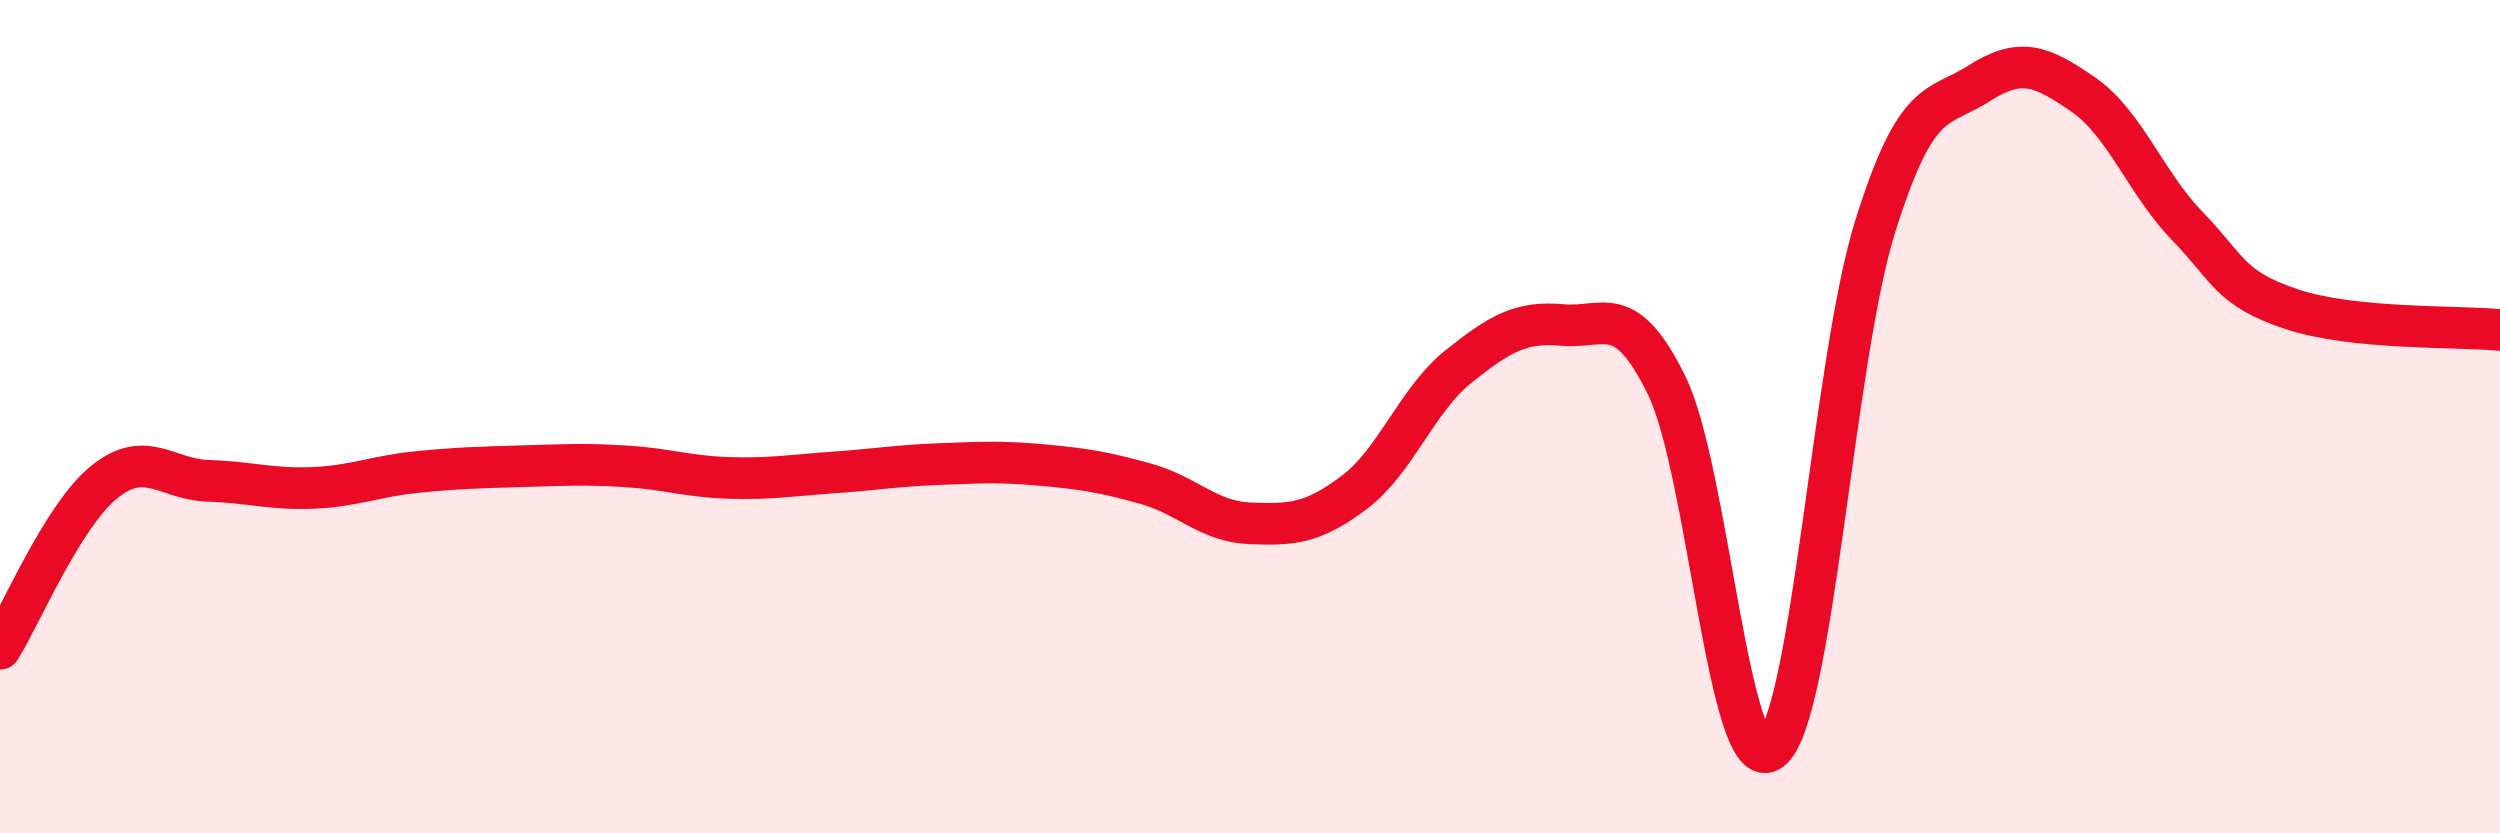 
    <svg width="60" height="20" viewBox="0 0 60 20" xmlns="http://www.w3.org/2000/svg">
      <path
        d="M 0,15.57 C 0.5,14.77 1.5,12.38 2.5,11.57 C 3.5,10.76 4,11.51 5,11.54 C 6,11.57 6.5,11.75 7.5,11.71 C 8.5,11.67 9,11.43 10,11.33 C 11,11.23 11.5,11.22 12.5,11.19 C 13.5,11.16 14,11.13 15,11.19 C 16,11.25 16.5,11.44 17.5,11.47 C 18.5,11.5 19,11.41 20,11.34 C 21,11.27 21.5,11.18 22.5,11.14 C 23.5,11.1 24,11.07 25,11.16 C 26,11.25 26.5,11.33 27.5,11.61 C 28.5,11.89 29,12.52 30,12.56 C 31,12.6 31.5,12.57 32.5,11.82 C 33.5,11.07 34,9.6 35,8.8 C 36,8 36.5,7.71 37.5,7.8 C 38.5,7.89 39,7.21 40,9.25 C 41,11.29 41.5,18.76 42.5,18 C 43.5,17.24 44,8.65 45,5.45 C 46,2.25 46.5,2.64 47.5,2 C 48.5,1.36 49,1.58 50,2.27 C 51,2.96 51.5,4.4 52.5,5.43 C 53.5,6.46 53.5,6.92 55,7.42 C 56.5,7.92 59,7.82 60,7.92L60 20L0 20Z"
        fill="#EB0A25"
        opacity="0.1"
        stroke-linecap="round"
        stroke-linejoin="round"
      />
      <path
        d="M 0,15.57 C 0.5,14.77 1.5,12.38 2.5,11.57 C 3.5,10.76 4,11.51 5,11.54 C 6,11.57 6.5,11.75 7.5,11.71 C 8.5,11.67 9,11.43 10,11.33 C 11,11.23 11.5,11.22 12.5,11.19 C 13.5,11.16 14,11.13 15,11.19 C 16,11.25 16.5,11.44 17.5,11.47 C 18.5,11.5 19,11.41 20,11.34 C 21,11.27 21.5,11.18 22.5,11.14 C 23.5,11.1 24,11.07 25,11.16 C 26,11.25 26.5,11.33 27.5,11.61 C 28.5,11.89 29,12.52 30,12.56 C 31,12.6 31.5,12.57 32.5,11.82 C 33.5,11.07 34,9.6 35,8.8 C 36,8 36.5,7.71 37.5,7.8 C 38.5,7.89 39,7.21 40,9.25 C 41,11.29 41.5,18.76 42.5,18 C 43.5,17.24 44,8.65 45,5.45 C 46,2.25 46.5,2.64 47.5,2 C 48.5,1.36 49,1.58 50,2.27 C 51,2.96 51.5,4.4 52.5,5.43 C 53.5,6.46 53.5,6.92 55,7.42 C 56.5,7.92 59,7.82 60,7.92"
        stroke="#EB0A25"
        stroke-width="1"
        fill="none"
        stroke-linecap="round"
        stroke-linejoin="round"
      />
    </svg>
  